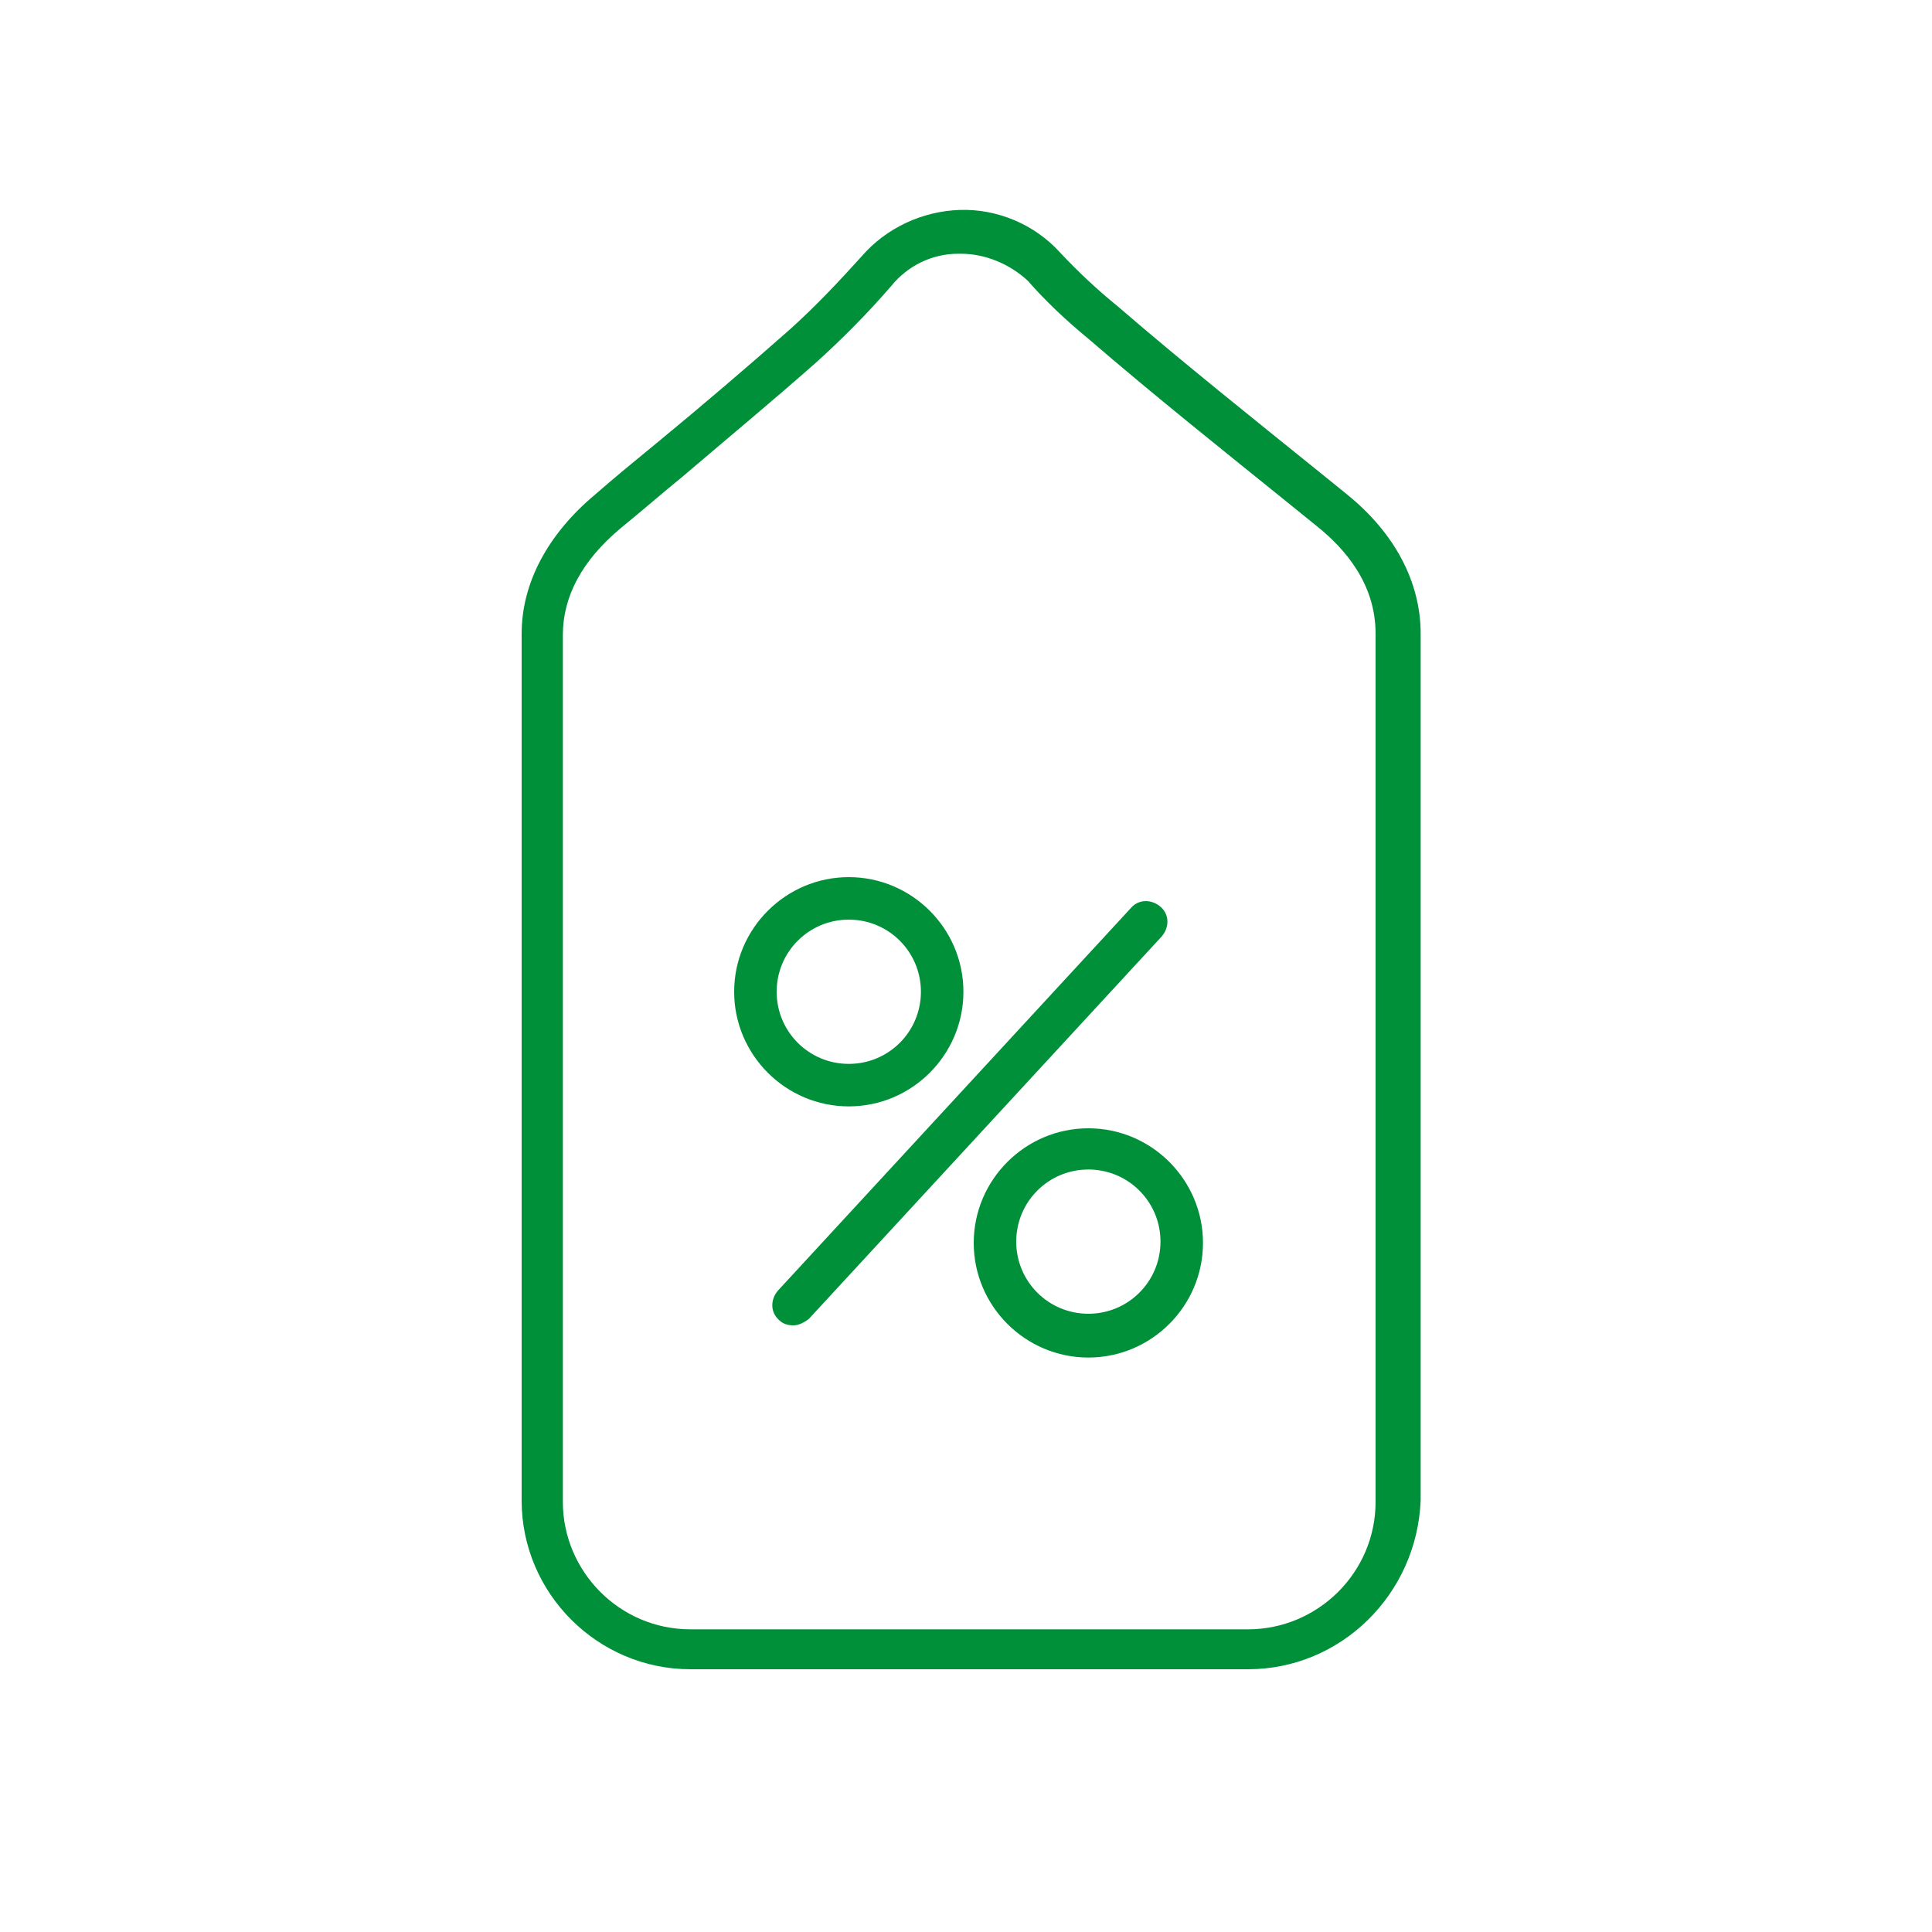 <?xml version="1.0" encoding="utf-8"?>
<!-- Generator: Adobe Illustrator 25.0.1, SVG Export Plug-In . SVG Version: 6.00 Build 0)  -->
<svg version="1.1" xmlns="http://www.w3.org/2000/svg" xmlns:xlink="http://www.w3.org/1999/xlink" x="0px" y="0px"
	 viewBox="0 0 150 150" style="enable-background:new 0 0 150 150;" xml:space="preserve">
<style type="text/css">
	.st0{fill:#00903A;}
</style>
<g id="guides">
	<g id="Layer_7">
		<g id="Layer_6">
			<g id="Layer_5">
			</g>
		</g>
	</g>
</g>
<g id="Layer_201">
	<path class="st0" d="M65.9,85.9c-4.9,0-8.9-4-8.9-8.9s4-8.9,8.9-8.9c4.9,0,8.9,4,8.9,8.9S70.8,85.9,65.9,85.9z M65.9,71.4
		c-3.1,0-5.6,2.5-5.6,5.6s2.5,5.6,5.6,5.6c3.1,0,5.6-2.5,5.6-5.6S69,71.4,65.9,71.4z"/>
	<g id="Layer_204">
		<path class="st0" d="M96.9,129.6H53.6c-7.2,0-13.1-5.9-13.1-13.1V49.2c0-3.9,2-7.7,5.7-10.8c1.6-1.4,3.2-2.7,4.9-4.1
			c3.4-2.8,6.8-5.7,10.2-8.7c1.9-1.7,3.8-3.7,5.6-5.7c1.9-2.2,4.7-3.5,7.6-3.6c2.9-0.1,5.8,1.1,7.8,3.3c1.4,1.5,2.9,2.9,4.5,4.2
			c5.1,4.4,10.5,8.7,15.7,12.9l2.1,1.7c3.7,3,5.7,6.8,5.7,10.8v67.3C110,123.8,104.1,129.6,96.9,129.6z M74.6,19.7
			c-0.1,0-0.1,0-0.2,0c-2,0-3.9,0.9-5.2,2.5c-1.9,2.2-3.9,4.2-5.9,6c-3.4,3-6.9,5.9-10.3,8.8c-1.6,1.3-3.2,2.7-4.8,4
			c-3,2.5-4.5,5.3-4.5,8.3v67.3c0,5.4,4.4,9.9,9.9,9.9h43.3c5.4,0,9.9-4.4,9.9-9.9V49.2c0-3.9-2.4-6.6-4.5-8.3l-2.1-1.7
			c-5.2-4.2-10.6-8.5-15.7-12.9c-1.7-1.4-3.3-2.9-4.7-4.5C78.4,20.5,76.5,19.7,74.6,19.7z"/>
	</g>
	<g id="Layer_203">
		<path class="st0" d="M61.6,102.9c-0.4,0-0.8-0.1-1.1-0.4c-0.7-0.6-0.7-1.6-0.1-2.3l27.4-29.7c0.6-0.7,1.6-0.7,2.3-0.1
			c0.7,0.6,0.7,1.6,0.1,2.3l-27.4,29.7C62.4,102.7,62,102.9,61.6,102.9z"/>
	</g>
	<g id="Layer_202">
		<path class="st0" d="M84.5,105.4c-4.9,0-8.9-4-8.9-8.9s4-8.9,8.9-8.9c4.9,0,8.9,4,8.9,8.9S89.4,105.4,84.5,105.4z M84.5,90.8
			c-3.1,0-5.6,2.5-5.6,5.6s2.5,5.6,5.6,5.6c3.1,0,5.6-2.5,5.6-5.6S87.6,90.8,84.5,90.8z"/>
	</g>
</g>
</svg>
